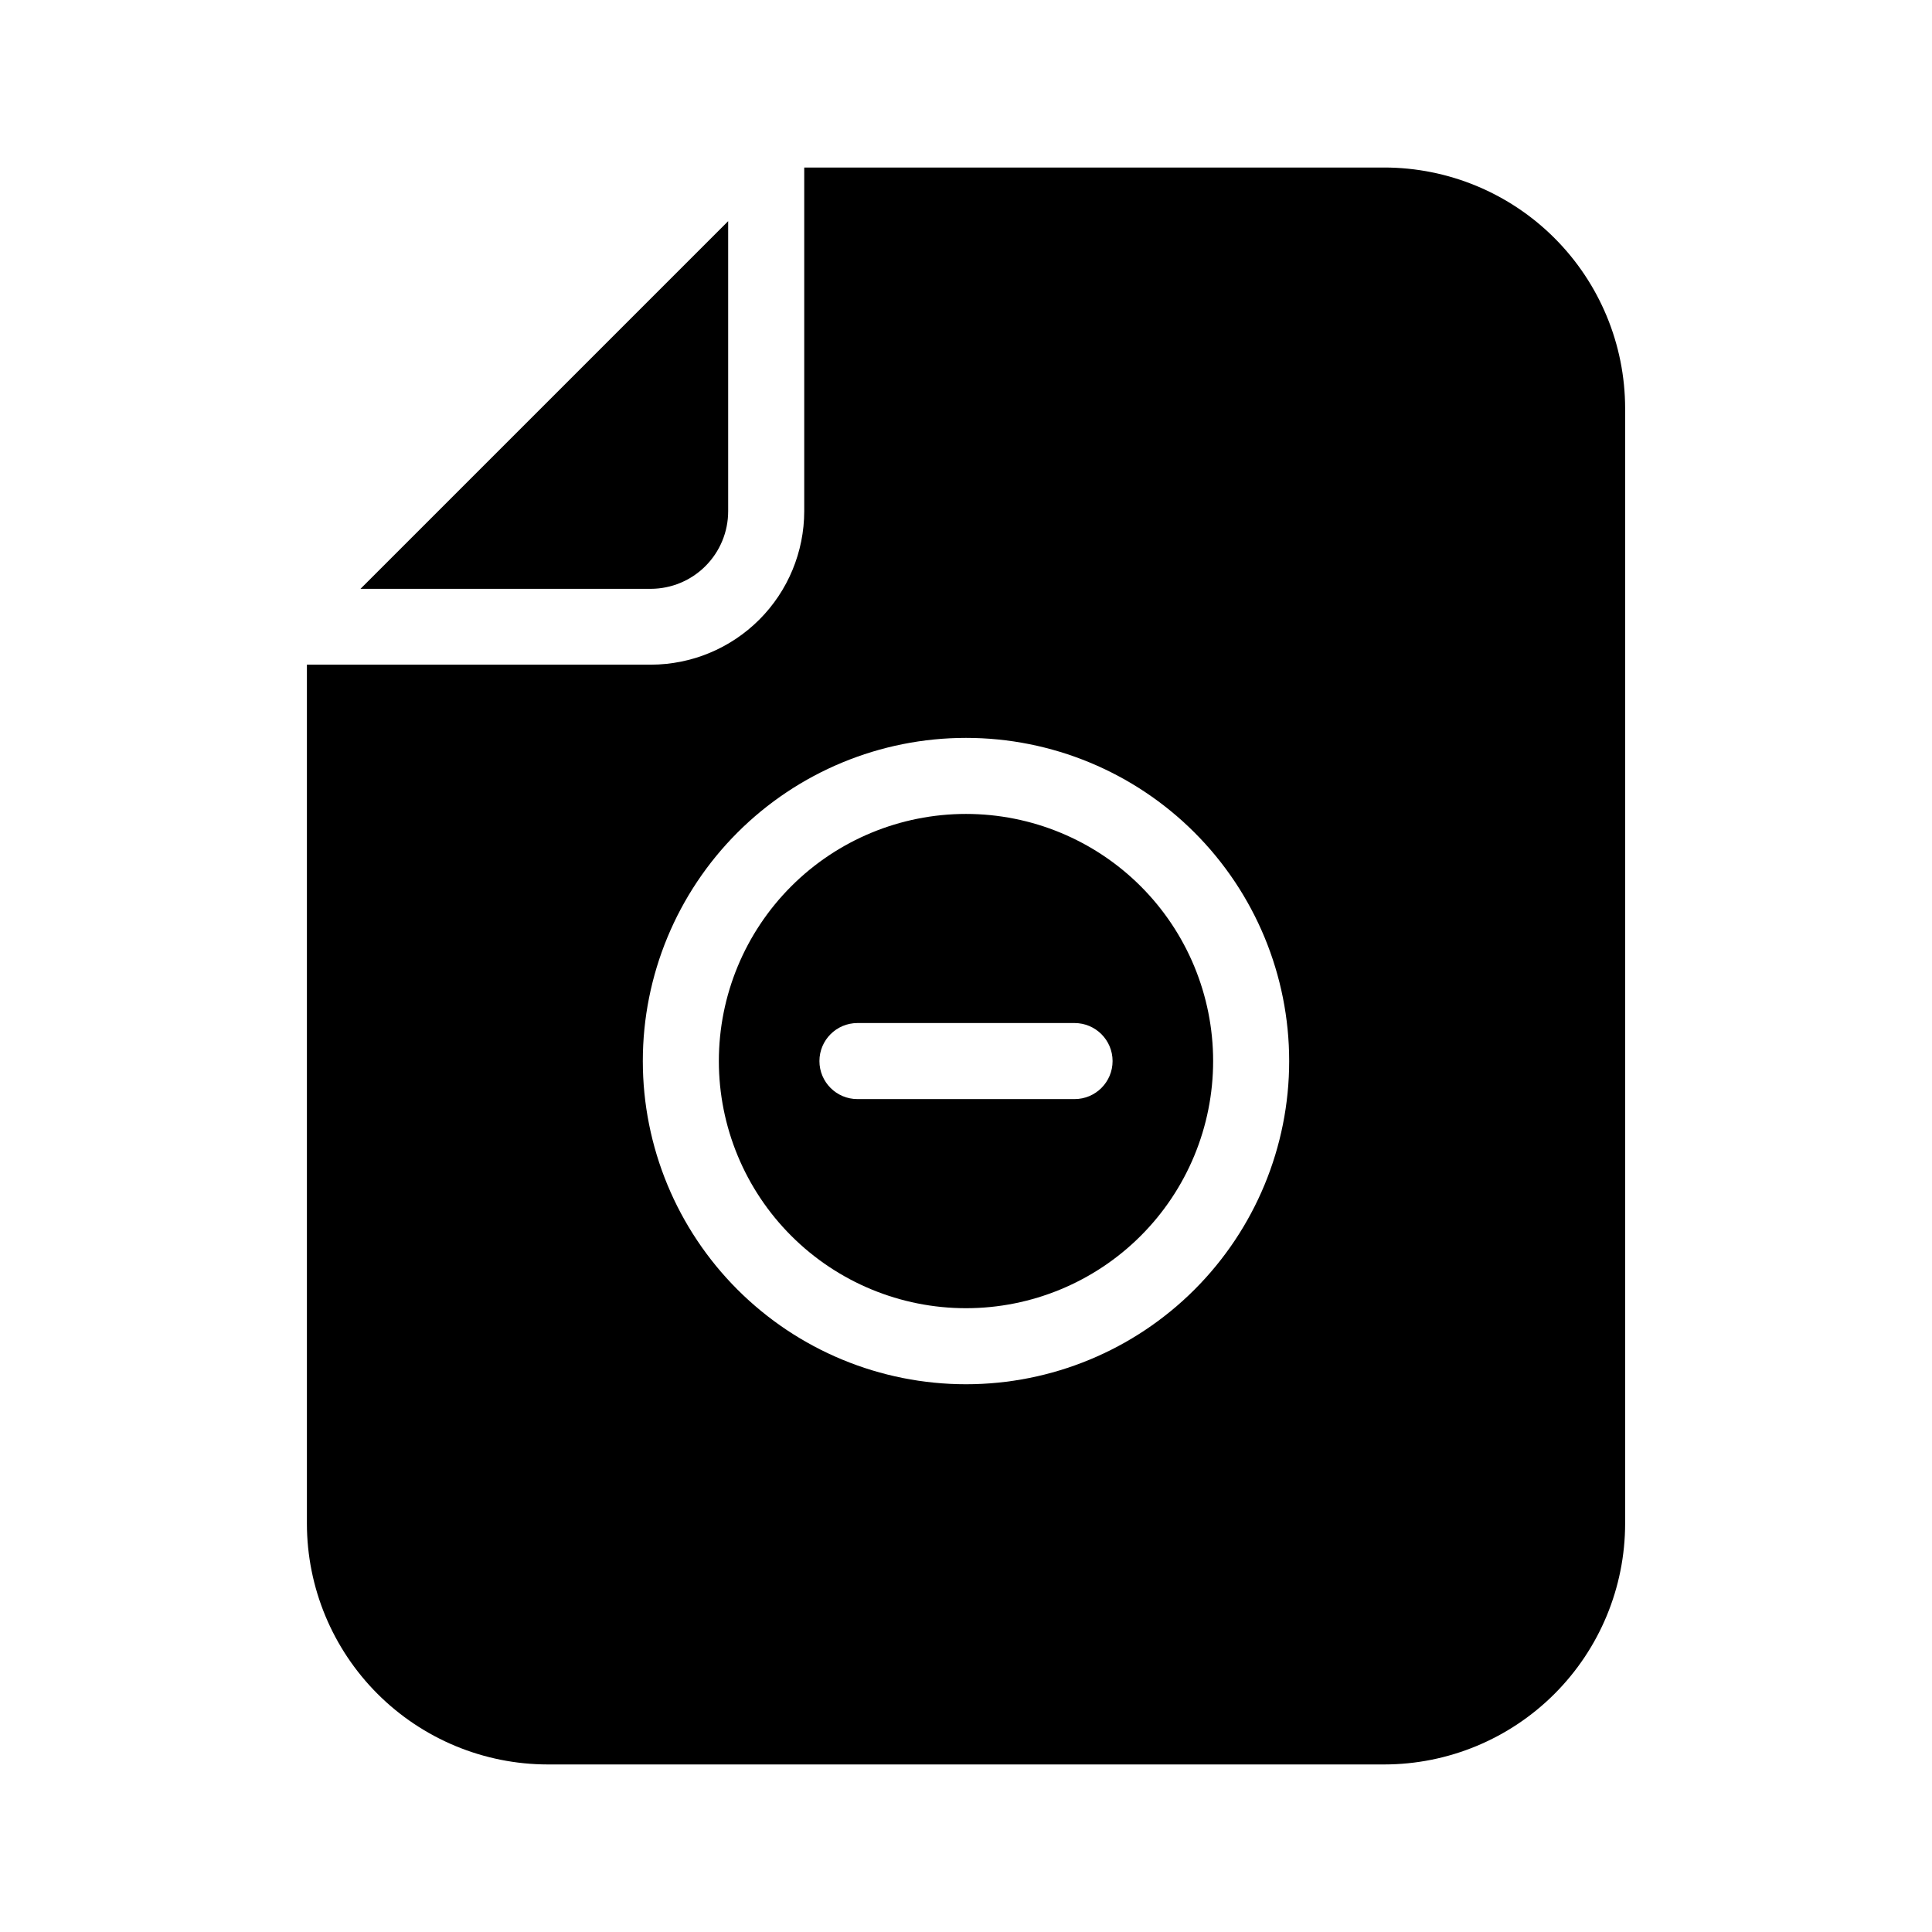 <?xml version="1.0" encoding="UTF-8"?>
<!-- Uploaded to: SVG Repo, www.svgrepo.com, Generator: SVG Repo Mixer Tools -->
<svg fill="#000000" width="800px" height="800px" version="1.1" viewBox="144 144 512 512" xmlns="http://www.w3.org/2000/svg">
 <g>
  <path d="m400 359.7c-17.371 0-34.031 6.898-46.312 19.18-12.285 12.285-19.184 28.945-19.184 46.312 0 17.371 6.898 34.031 19.184 46.312 12.281 12.285 28.941 19.184 46.312 19.184 17.367 0 34.027-6.898 46.312-19.184 12.281-12.281 19.18-28.941 19.18-46.312 0-17.367-6.898-34.027-19.18-46.312-12.285-12.281-28.945-19.18-46.312-19.18zm28.766 75.57h-57.535c-5.562 0-10.074-4.512-10.074-10.078 0-5.562 4.512-10.074 10.074-10.074h57.535c5.566 0 10.078 4.512 10.078 10.074 0 5.566-4.512 10.078-10.078 10.078z"/>
  <path d="m336.97 279.49v-76.883l-97.438 97.438h76.934c5.441-0.012 10.656-2.184 14.5-6.039 3.844-3.852 6.004-9.074 6.004-14.516z"/>
  <path d="m510.84 188.4h-153.71v91.09c-0.016 10.777-4.301 21.113-11.922 28.734-7.625 7.621-17.957 11.91-28.734 11.922h-91.141v227.62c0.012 16.926 6.742 33.152 18.711 45.121s28.195 18.699 45.121 18.711h221.68c16.926-0.012 33.156-6.742 45.121-18.711 11.969-11.969 18.699-28.195 18.711-45.121v-295.54c-0.012-16.926-6.742-33.152-18.711-45.121-11.965-11.969-28.195-18.699-45.121-18.711zm-110.84 322.44c-22.715 0-44.5-9.023-60.562-25.086s-25.086-37.848-25.086-60.562 9.023-44.5 25.086-60.559c16.062-16.062 37.848-25.086 60.562-25.086s44.5 9.023 60.559 25.086c16.062 16.059 25.086 37.844 25.086 60.559s-9.023 44.5-25.086 60.562c-16.059 16.062-37.844 25.086-60.559 25.086z"/>
 </g>
</svg>